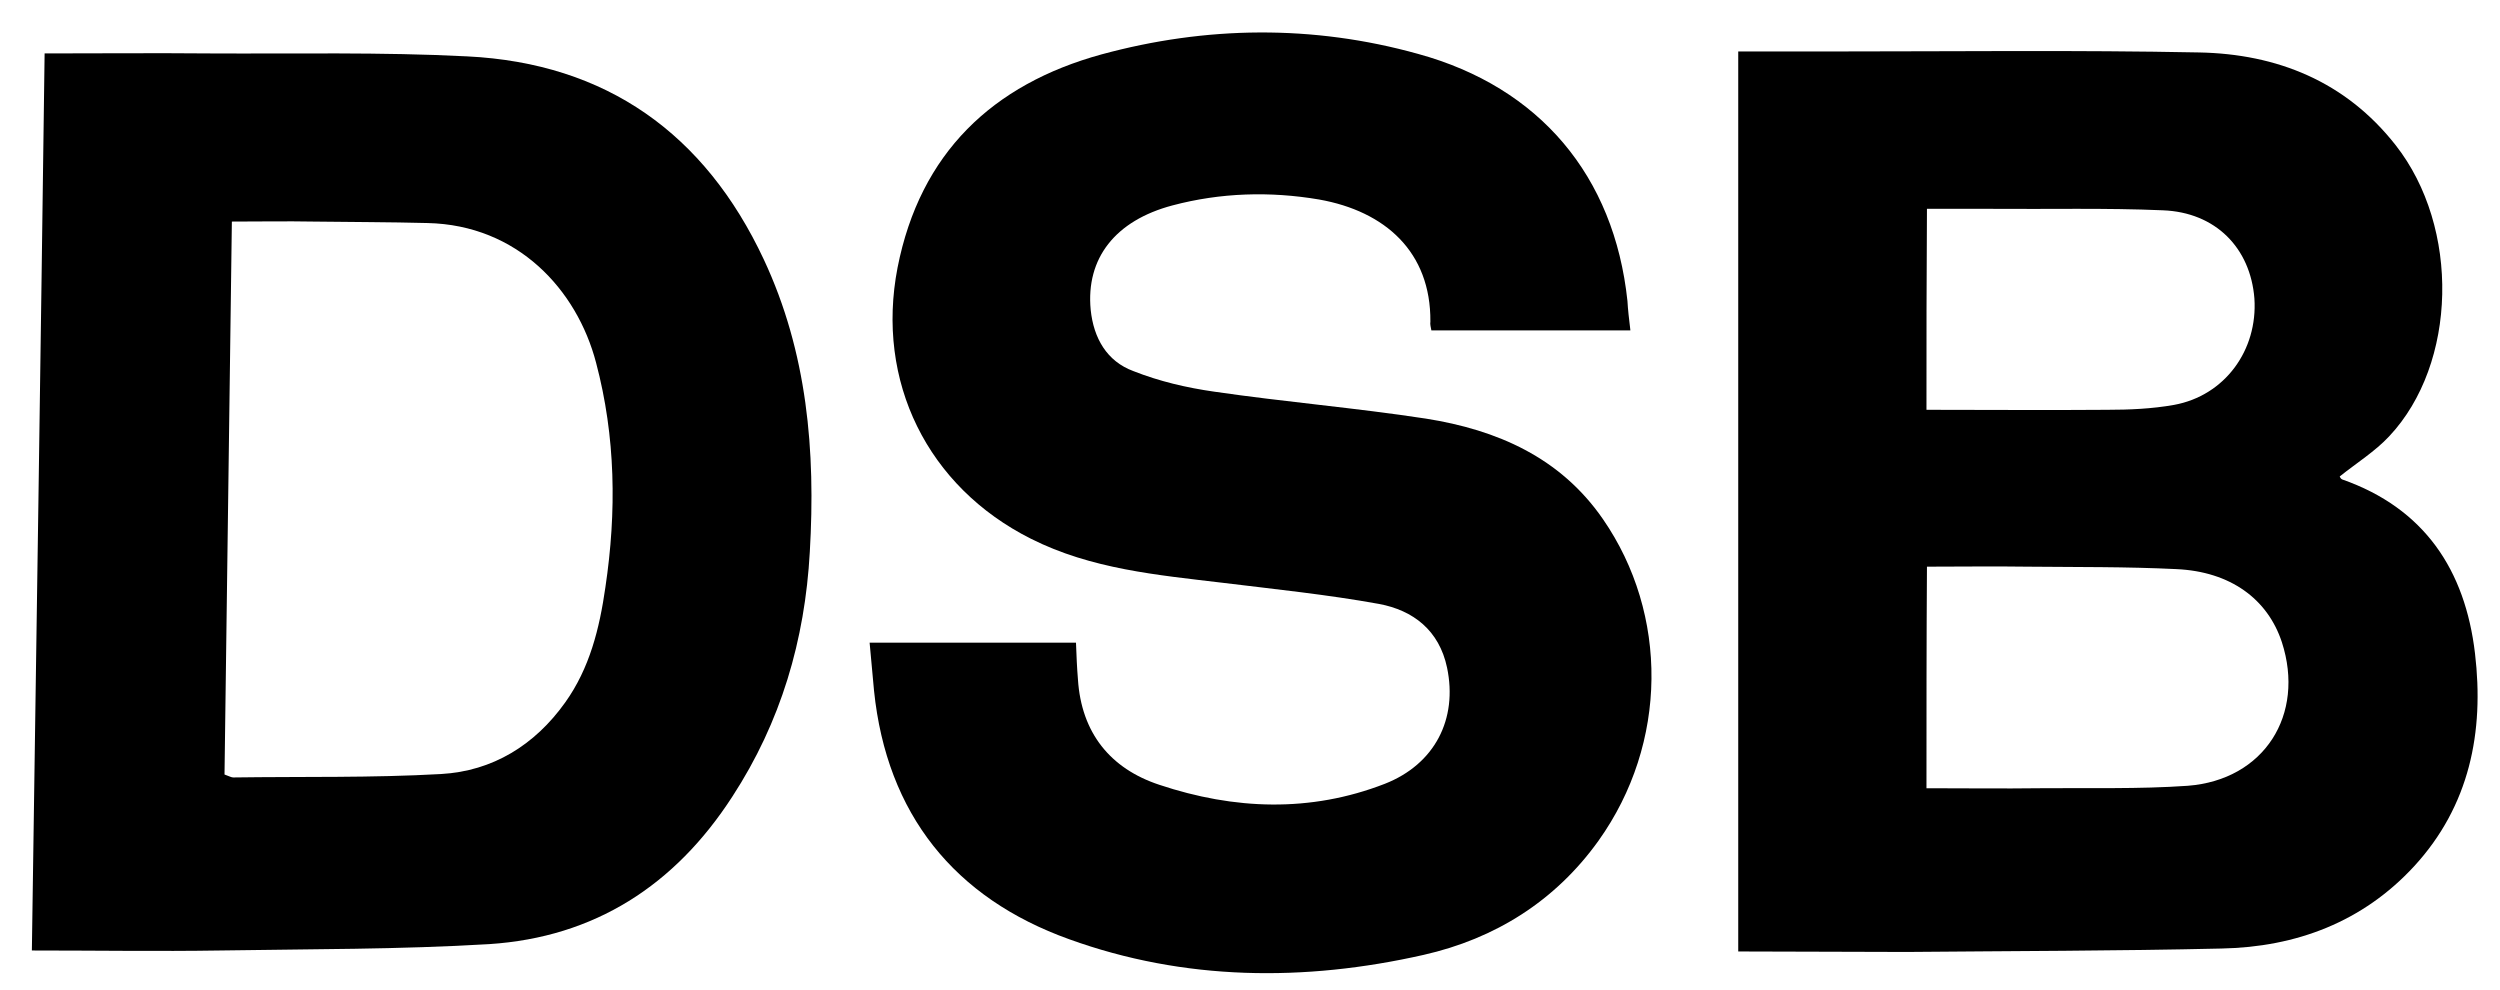 <?xml version="1.0" encoding="utf-8"?>
<!-- Generator: Adobe Illustrator 22.0.1, SVG Export Plug-In . SVG Version: 6.00 Build 0)  -->
<svg version="1.1" id="Laag_1" xmlns="http://www.w3.org/2000/svg" xmlns:xlink="http://www.w3.org/1999/xlink" x="0px" y="0px"
	 width="510px" height="202px" viewBox="0 0 510 202" style="enable-background:new 0 0 510 202;" xml:space="preserve">
<style type="text/css">
	.st0{fill:#000;}
</style>
<g>
	<g>
		<path class="st0" d="M354.6,194.1c0-61.4,0-122.2,0-183.6c6.8,0,13,0,19.1,0c25,0,49.9-0.3,74.9,0.2c15.9,0.3,29.9,5.9,40.1,18.9
			c13.2,16.8,12.6,44.6-1.3,59.4c-2.9,3.1-6.6,5.4-10.1,8.2c0,0,0.2,0.5,0.5,0.6c16.8,5.9,25.1,18.5,27.1,35.5
			c1.9,16-1.1,31.1-12.4,43.4c-10.5,11.4-24.1,16.5-39.3,16.8c-21.4,0.5-42.8,0.5-64.2,0.7C377.6,194.2,366.1,194.1,354.6,194.1z
			 M393,160.8c8.1,0,15.6,0.1,23.1,0c10.1-0.1,20.2,0.2,30.2-0.5c15.6-1.2,24-14.5,19.2-29.3c-2.9-8.8-10.5-14.4-21.5-14.9
			c-10.2-0.5-20.4-0.4-30.5-0.5c-6.7-0.1-13.4,0-20.4,0C393,131,393,145.6,393,160.8z M393,83.6c12.4,0,24.6,0.1,36.8,0
			c4.6,0,9.2-0.2,13.7-1c10.4-1.9,17.1-11.2,16.4-21.7c-0.8-10.3-7.9-17.6-18.7-18c-11.7-0.5-23.4-0.2-35.1-0.3c-4.3,0-8.5,0-13,0
			C393,56.6,393,69.9,393,83.6z"/>
		<path class="st0" d="M332.6,67.4c-13.8,0-27.2,0-40.6,0c-0.1-0.6-0.3-1.2-0.2-1.8c0.1-14.2-9.2-22.5-22.7-24.9
			c-10-1.7-20.1-1.4-29.9,1.2c-11.7,3.1-17.7,10.8-16.7,21.3c0.6,5.8,3.3,10.5,8.7,12.5c5.3,2.1,10.9,3.4,16.5,4.2
			c14.4,2.1,28.8,3.3,43.2,5.5c14.5,2.3,27.4,7.9,36.1,20.5c13.4,19.4,13.3,45.7-0.9,65.6c-8.8,12.3-21.1,20-35.7,23.3
			c-24.3,5.5-48.8,5.3-72.3-3.2c-23.4-8.4-37.2-25.5-39.8-50.7c-0.3-3.2-0.6-6.5-0.9-9.8c14.3,0,28.1,0,42.1,0
			c0.1,2.7,0.2,5.1,0.4,7.5c0.7,10.9,6.6,18.2,16.6,21.5c15.3,5.1,30.8,5.7,46-0.2c10.2-4,14.9-13.2,12.7-23.7
			c-1.6-7.6-6.9-11.7-13.9-13c-10.5-1.9-21.2-3-31.8-4.3c-13.4-1.6-26.9-2.8-39.2-9c-21.1-10.6-31.7-32.1-27.2-55.3
			c4.6-23.4,19.4-37.4,41.6-43.5C246,5.3,267.8,5,289.3,11c24.8,6.8,40,24.9,42.7,50.4C332.1,63.2,332.3,64.9,332.6,67.4z"/>
		<path class="st0" d="M9.1,10.9c11.7,0,22.6-0.1,33.5,0c17.6,0.1,35.2-0.3,52.7,0.6c28.4,1.4,48.5,15.8,60.5,41.4
			c8.9,19,10.6,39.1,9.4,59.7c-1,18-5.9,34.7-15.8,49.9c-11.7,18.1-28.1,28.7-49.6,30.1c-18.3,1.1-36.6,1-54.9,1.3
			c-12.6,0.2-25.2,0-38.4,0C7.4,132.5,8.3,71.9,9.1,10.9z M47.3,45.2c-0.5,38.3-1,75.6-1.5,112.8c1.1,0.4,1.4,0.6,1.8,0.6
			c14.1-0.2,28.3,0.1,42.4-0.7c10.5-0.6,19.1-5.9,25.3-14.6c5-7,7-15.1,8.2-23.5c2.3-15.4,2.1-30.7-1.9-45.8
			c-3.9-14.9-16-28.1-34.4-28.5c-7.8-0.2-15.5-0.2-23.3-0.3C58.5,45.1,53.2,45.2,47.3,45.2z"/>
	</g>
</g>
</svg>
